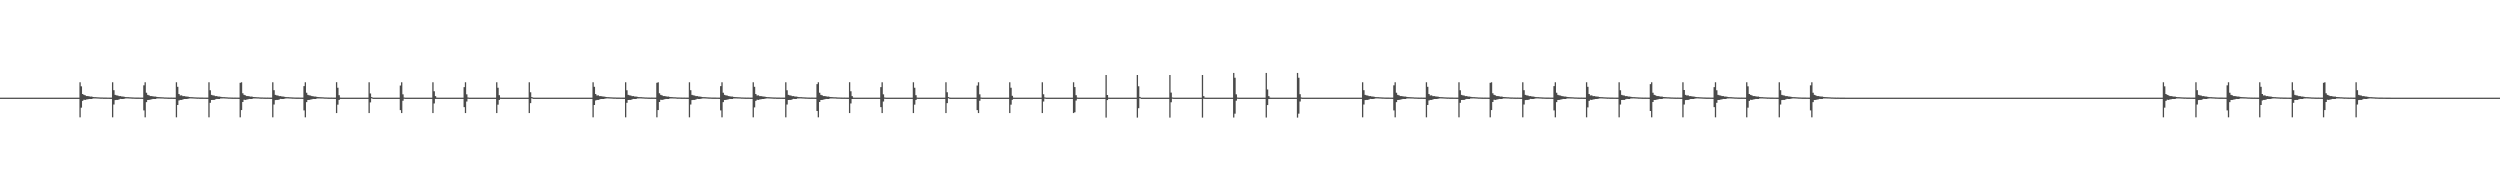 <?xml version="1.0" encoding="UTF-8"?>
<svg xmlns="http://www.w3.org/2000/svg" width="1920" height="150">
  <path d="M0 75.000h1v1.000H0zM1 75.000h1v1.000H1zM2 75.000h1v1.000H2zM3 75.000h1v1.000H3zM4 75.000h1v1.000H4zM5 75.000h1v1.000H5zM6 75.000h1v1.000H6zM7 75.000h1v1.000H7zM8 75.000h1v1.000H8zM9 75.000h1v1.000H9zM10 75.000h1v1.000H10zM11 75.000h1v1.000H11zM12 75.000h1v1.000H12zM13 75.000h1v1.000H13zM14 75.000h1v1.000H14zM15 75.000h1v1.000H15zM16 75.000h1v1.000H16zM17 75.000h1v1.000H17zM18 75.000h1v1.000H18zM19 75.000h1v1.000H19zM20 75.000h1v1.000H20zM21 75.000h1v1.000H21zM22 75.000h1v1.000H22zM23 75.000h1v1.000H23zM24 75.000h1v1.000H24zM25 75.000h1v1.000H25zM26 75.000h1v1.000H26zM27 75.000h1v1.000H27zM28 75.000h1v1.000H28zM29 75.000h1v1.000H29zM30 75.000h1v1.000H30zM31 75.000h1v1.000H31zM32 75.000h1v1.000H32zM33 75.000h1v1.000H33zM34 75.000h1v1.000H34zM35 75.000h1v1.000H35zM36 75.000h1v1.000H36zM37 75.000h1v1.000H37zM38 75.000h1v1.000H38zM39 75.000h1v1.000H39zM40 75.000h1v1.000H40zM41 75.000h1v1.000H41zM42 75.000h1v1.000H42zM43 75.000h1v1.000H43zM44 75.000h1v1.000H44zM45 75.000h1v1.000H45zM46 75.000h1v1.000H46zM47 75.000h1v1.000H47zM48 75.000h1v1.000H48zM49 75.000h1v1.000H49zM50 75.000h1v1.000H50zM51 75.000h1v1.000H51zM52 75.000h1v1.000H52zM53 75.000h1v1.000H53zM54 75.000h1v1.000H54zM55 75.000h1v1.000H55zM56 75.000h1v1.000H56zM57 75.000h1v1.000H57zM58 75.000h1v1.000H58zM59 75.000h1v1.000H59zM60 75.000h1v1.000H60zM61 63.165h1v26.951H61zM62 66.284h1v16.402H62zM63 72.173h1v5.292H63zM64 72.874h1v3.706H64zM65 73.215h1v3.557H65zM66 73.775h1v2.591H66zM67 73.775h1v2.447H67zM68 73.984h1v2.023H68zM69 74.178h1v1.863H69zM70 74.126h1v1.927H70zM71 74.508h1v1.099H71zM72 74.593h1v1.007H72zM73 74.606h1v1.000H73zM74 74.675h1v1.000H74zM75 74.734h1v1.000H75zM76 74.789h1v1.000H76zM77 74.858h1v1.000H77zM78 74.851h1v1.000H78zM79 74.906h1v1.000H79zM80 74.908h1v1.000H80zM81 74.931h1v1.000H81zM82 74.950h1v1.000H82zM83 74.954h1v1.000H83zM84 74.963h1v1.000H84zM85 74.973h1v1.000H85zM86 63.165h1v26.960H86zM87 69.285h1v11.000H87zM88 72.874h1v4.003H88zM89 73.217h1v3.552H89zM90 73.393h1v3.369H90zM91 73.826h1v2.513H91zM92 73.775h1v2.156H92zM93 74.073h1v1.971H93zM94 74.126h1v1.927H94zM95 74.327h1v1.524H95zM96 74.524h1v1.076H96zM97 74.590h1v1.000H97zM98 74.604h1v1.000H98zM99 74.675h1v1.000H99zM100 74.744h1v1.000H100zM101 74.817h1v1.000H101zM102 74.851h1v1.000H102zM103 74.890h1v1.000H103zM104 74.911h1v1.000H104zM105 74.908h1v1.000H105zM106 74.931h1v1.000H106zM107 74.950h1v1.000H107zM108 74.954h1v1.000H108zM109 74.968h1v1.000H109zM110 65.529h1v19.238H110zM111 63.167h1v26.956H111zM112 71.217h1v7.224H112zM113 72.874h1v3.951H113zM114 73.217h1v3.552H114zM115 73.780h1v2.705H115zM116 73.775h1v2.531H116zM117 73.984h1v2.021H117zM118 74.155h1v1.888H118zM119 74.126h1v1.927H119zM120 74.439h1v1.167H120zM121 74.535h1v1.064H121zM122 74.604h1v1.000H122zM123 74.673h1v1.000H123zM124 74.682h1v1.000H124zM125 74.744h1v1.000H125zM126 74.835h1v1.000H126zM127 74.851h1v1.000H127zM128 74.890h1v1.000H128zM129 74.908h1v1.000H129zM130 74.934h1v1.000H130zM131 74.931h1v1.000H131zM132 74.950h1v1.000H132zM133 74.963h1v1.000H133zM134 74.975h1v1.000H134zM135 63.167h1v26.956H135zM136 66.666h1v13.971H136zM137 72.173h1v4.962H137zM138 73.313h1v3.456H138zM139 73.217h1v3.545H139zM140 73.826h1v2.541H140zM141 73.775h1v2.266H141zM142 74.043h1v2.000H142zM143 74.126h1v1.927H143zM144 74.231h1v1.621H144zM145 74.508h1v1.092H145zM146 74.590h1v1.000H146zM147 74.604h1v1.000H147zM148 74.675h1v1.000H148zM149 74.734h1v1.000H149zM150 74.789h1v1.000H150zM151 74.858h1v1.000H151zM152 74.851h1v1.000H152zM153 74.911h1v1.000H153zM154 74.908h1v1.000H154zM155 74.931h1v1.000H155zM156 74.950h1v1.000H156zM157 74.954h1v1.000H157zM158 74.963h1v1.000H158zM159 74.973h1v1.000H159zM160 63.165h1v26.960H160zM161 69.344h1v9.593H161zM162 72.874h1v3.951H162zM163 73.217h1v3.552H163zM164 73.393h1v3.369H164zM165 73.826h1v2.481H165zM166 73.775h1v2.229H166zM167 74.155h1v1.888H167zM168 74.126h1v1.927H168zM169 74.327h1v1.279H169zM170 74.524h1v1.076H170zM171 74.590h1v1.000H171zM172 74.604h1v1.000H172zM173 74.675h1v1.000H173zM174 74.744h1v1.000H174zM175 74.835h1v1.000H175zM176 74.851h1v1.000H176zM177 74.890h1v1.000H177zM178 74.908h1v1.000H178zM179 74.934h1v1.000H179zM180 74.931h1v1.000H180zM181 74.950h1v1.000H181zM182 74.954h1v1.000H182zM183 74.968h1v1.000H183zM184 63.574h1v26.551H184zM185 63.165h1v21.389H185zM186 71.622h1v6.713H186zM187 72.874h1v3.701H187zM188 73.217h1v3.552H188zM189 73.780h1v2.705H189zM190 73.775h1v2.447H190zM191 73.984h1v2.021H191zM192 74.178h1v1.865H192zM193 74.126h1v1.927H193zM194 74.508h1v1.099H194zM195 74.535h1v1.064H195zM196 74.604h1v1.000H196zM197 74.675h1v1.000H197zM198 74.682h1v1.000H198zM199 74.789h1v1.000H199zM200 74.858h1v1.000H200zM201 74.851h1v1.000H201zM202 74.890h1v1.000H202zM203 74.908h1v1.000H203zM204 74.934h1v1.000H204zM205 74.931h1v1.000H205zM206 74.950h1v1.000H206zM207 74.963h1v1.000H207zM208 74.975h1v1.000H208zM209 63.165h1v26.960H209zM210 69.285h1v11.000H210zM211 72.874h1v4.003H211zM212 73.217h1v3.552H212zM213 73.393h1v3.369H213zM214 73.826h1v2.541H214zM215 73.775h1v2.156H215zM216 74.073h1v1.971H216zM217 74.126h1v1.927H217zM218 74.327h1v1.524H218zM219 74.524h1v1.076H219zM220 74.590h1v1.000H220zM221 74.604h1v1.000H221zM222 74.675h1v1.000H222zM223 74.737h1v1.000H223zM224 74.815h1v1.000H224zM225 74.851h1v1.000H225zM226 74.890h1v1.000H226zM227 74.911h1v1.000H227zM228 74.908h1v1.000H228zM229 74.931h1v1.000H229zM230 74.950h1v1.000H230zM231 74.954h1v1.000H231zM232 74.968h1v1.000H232zM233 66.142h1v18.624H233zM234 63.167h1v26.956H234zM235 71.217h1v7.224H235zM236 72.874h1v3.951H236zM237 73.217h1v3.552H237zM238 73.393h1v3.092H238zM239 73.775h1v2.531H239zM240 73.931h1v2.074H240zM241 74.155h1v1.888H241zM242 74.126h1v1.927H242zM243 74.439h1v1.167H243zM244 74.535h1v1.064H244zM245 74.604h1v1.000H245zM246 74.652h1v1.000H246zM247 74.682h1v1.000H247zM248 74.744h1v1.000H248zM249 74.835h1v1.000H249zM250 74.851h1v1.000H250zM251 74.890h1v1.000H251zM252 74.908h1v1.000H252zM253 74.934h1v1.000H253zM254 74.931h1v1.000H254zM255 74.950h1v1.000H255zM256 74.963h1v1.000H256zM257 74.973h1v1.000H257zM258 63.142h1v23.671H258zM259 67.383h1v12.994H259zM260 73.121h1v3.610H260zM261 74.959h1v1.000H261zM262 74.991h1v1.000H262zM263 74.993h1v1.000H263zM264 74.993h1v1.000H264zM265 74.995h1v1.000H265zM266 74.995h1v1.000H266zM267 74.995h1v1.000H267zM268 74.998h1v1.000H268zM269 74.998h1v1.000H269zM270 74.998h1v1.000H270zM271 74.998h1v1.000H271zM272 75.000h1v1.000H272zM273 75.000h1v1.000H273zM274 75.000h1v1.000H274zM275 75.000h1v1.000H275zM276 75.000h1v1.000H276zM277 75.000h1v1.000H277zM278 75.000h1v1.000H278zM279 75.000h1v1.000H279zM280 75.000h1v1.000H280zM281 75.000h1v1.000H281zM282 75.000h1v1.000H282zM283 63.155h1v23.671H283zM284 71.803h1v6.862H284zM285 74.531h1v1.000H285zM286 74.995h1v1.000H286zM287 75.000h1v1.000H287zM288 75.000h1v1.000H288zM289 75.000h1v1.000H289zM290 75.000h1v1.000H290zM291 75.000h1v1.000H291zM292 75.000h1v1.000H292zM293 75.000h1v1.000H293zM294 75.000h1v1.000H294zM295 75.000h1v1.000H295zM296 75.000h1v1.000H296zM297 75.000h1v1.000H297zM298 75.000h1v1.000H298zM299 75.000h1v1.000H299zM300 75.000h1v1.000H300zM301 75.000h1v1.000H301zM302 75.000h1v1.000H302zM303 75.000h1v1.000H303zM304 75.000h1v1.000H304zM305 75.000h1v1.000H305zM306 75.000h1v1.000H306zM307 65.664h1v18.924H307zM308 63.155h1v23.671H308zM309 72.432h1v4.914H309zM310 74.895h1v1.000H310zM311 75.000h1v1.000H311zM312 75.000h1v1.000H312zM313 75.000h1v1.000H313zM314 75.000h1v1.000H314zM315 75.000h1v1.000H315zM316 75.000h1v1.000H316zM317 75.000h1v1.000H317zM318 75.000h1v1.000H318zM319 75.000h1v1.000H319zM320 75.000h1v1.000H320zM321 75.000h1v1.000H321zM322 75.000h1v1.000H322zM323 75.000h1v1.000H323zM324 75.000h1v1.000H324zM325 75.000h1v1.000H325zM326 75.000h1v1.000H326zM327 75.000h1v1.000H327zM328 75.000h1v1.000H328zM329 75.000h1v1.000H329zM330 75.000h1v1.000H330zM331 75.000h1v1.000H331zM332 63.158h1v23.667H332zM333 70.100h1v9.355H333zM334 73.819h1v2.184H334zM335 74.966h1v1.000H335zM336 75.000h1v1.000H336zM337 75.000h1v1.000H337zM338 75.000h1v1.000H338zM339 75.000h1v1.000H339zM340 75.000h1v1.000H340zM341 75.000h1v1.000H341zM342 75.000h1v1.000H342zM343 75.000h1v1.000H343zM344 75.000h1v1.000H344zM345 75.000h1v1.000H345zM346 75.000h1v1.000H346zM347 75.000h1v1.000H347zM348 75.000h1v1.000H348zM349 75.000h1v1.000H349zM350 75.000h1v1.000H350zM351 75.000h1v1.000H351zM352 75.000h1v1.000H352zM353 75.000h1v1.000H353zM354 75.000h1v1.000H354zM355 75.000h1v1.000H355zM356 66.936h1v15.365H356zM357 63.158h1v23.664H357zM358 72.430h1v5.573H358zM359 74.870h1v1.000H359zM360 74.998h1v1.000H360zM361 75.000h1v1.000H361zM362 75.000h1v1.000H362zM363 75.000h1v1.000H363zM364 75.000h1v1.000H364zM365 75.000h1v1.000H365zM366 75.000h1v1.000H366zM367 75.000h1v1.000H367zM368 75.000h1v1.000H368zM369 75.000h1v1.000H369zM370 75.000h1v1.000H370zM371 75.000h1v1.000H371zM372 75.000h1v1.000H372zM373 75.000h1v1.000H373zM374 75.000h1v1.000H374zM375 75.000h1v1.000H375zM376 75.000h1v1.000H376zM377 75.000h1v1.000H377zM378 75.000h1v1.000H378zM379 75.000h1v1.000H379zM380 75.000h1v1.000H380zM381 63.155h1v23.671H381zM382 67.376h1v12.996H382zM383 73.112h1v3.616H383zM384 74.947h1v1.000H384zM385 75.000h1v1.000H385zM386 75.000h1v1.000H386zM387 75.000h1v1.000H387zM388 75.000h1v1.000H388zM389 75.000h1v1.000H389zM390 75.000h1v1.000H390zM391 75.000h1v1.000H391zM392 75.000h1v1.000H392zM393 75.000h1v1.000H393zM394 75.000h1v1.000H394zM395 75.000h1v1.000H395zM396 75.000h1v1.000H396zM397 75.000h1v1.000H397zM398 75.000h1v1.000H398zM399 75.000h1v1.000H399zM400 75.000h1v1.000H400zM401 75.000h1v1.000H401zM402 75.000h1v1.000H402zM403 75.000h1v1.000H403zM404 75.000h1v1.000H404zM405 75.000h1v1.000H405zM406 63.155h1v23.671H406zM407 70.862h1v8.338H407zM408 74.531h1v1.000H408zM409 74.966h1v1.000H409zM410 75.000h1v1.000H410zM411 75.000h1v1.000H411zM412 75.000h1v1.000H412zM413 75.000h1v1.000H413zM414 75.000h1v1.000H414zM415 75.000h1v1.000H415zM416 75.000h1v1.000H416zM417 75.000h1v1.000H417zM418 75.000h1v1.000H418zM419 75.000h1v1.000H419zM420 75.000h1v1.000H420zM421 75.000h1v1.000H421zM422 75.000h1v1.000H422zM423 75.000h1v1.000H423zM424 75.000h1v1.000H424zM425 75.000h1v1.000H425zM426 75.000h1v1.000H426zM427 75.000h1v1.000H427zM428 75.000h1v1.000H428zM429 75.000h1v1.000H429zM430 75.000h1v1.000H430zM431 75.000h1v1.000H431zM432 75.000h1v1.000H432zM433 75.000h1v1.000H433zM434 75.000h1v1.000H434zM435 75.000h1v1.000H435zM436 75.000h1v1.000H436zM437 75.000h1v1.000H437zM438 75.000h1v1.000H438zM439 75.000h1v1.000H439zM440 75.000h1v1.000H440zM441 75.000h1v1.000H441zM442 75.000h1v1.000H442zM443 75.000h1v1.000H443zM444 75.000h1v1.000H444zM445 75.000h1v1.000H445zM446 75.000h1v1.000H446zM447 75.000h1v1.000H447zM448 75.000h1v1.000H448zM449 75.000h1v1.000H449zM450 75.000h1v1.000H450zM451 75.000h1v1.000H451zM452 75.000h1v1.000H452zM453 75.000h1v1.000H453zM454 75.000h1v1.000H454zM455 63.167h1v26.947H455zM456 66.664h1v13.973H456zM457 72.173h1v4.965H457zM458 73.311h1v3.461H458zM459 73.215h1v3.548H459zM460 73.821h1v2.545H460zM461 73.775h1v2.264H461zM462 74.041h1v2.000H462zM463 74.126h1v1.927H463zM464 74.229h1v1.623H464zM465 74.508h1v1.092H465zM466 74.593h1v1.000H466zM467 74.606h1v1.000H467zM468 74.675h1v1.000H468zM469 74.734h1v1.000H469zM470 74.789h1v1.000H470zM471 74.858h1v1.000H471zM472 74.851h1v1.000H472zM473 74.911h1v1.000H473zM474 74.908h1v1.000H474zM475 74.931h1v1.000H475zM476 74.950h1v1.000H476zM477 74.954h1v1.000H477zM478 74.963h1v1.000H478zM479 74.973h1v1.000H479zM480 63.167h1v26.956H480zM481 69.344h1v9.590H481zM482 72.874h1v3.951H482zM483 73.217h1v3.552H483zM484 73.393h1v3.369H484zM485 73.826h1v2.481H485zM486 73.775h1v2.229H486zM487 74.155h1v1.888H487zM488 74.126h1v1.927H488zM489 74.327h1v1.279H489zM490 74.524h1v1.076H490zM491 74.590h1v1.000H491zM492 74.604h1v1.000H492zM493 74.675h1v1.000H493zM494 74.744h1v1.000H494zM495 74.835h1v1.000H495zM496 74.851h1v1.000H496zM497 74.890h1v1.000H497zM498 74.908h1v1.000H498zM499 74.934h1v1.000H499zM500 74.931h1v1.000H500zM501 74.950h1v1.000H501zM502 74.954h1v1.000H502zM503 74.968h1v1.000H503zM504 63.574h1v26.551H504zM505 63.165h1v21.389H505zM506 71.622h1v6.713H506zM507 72.874h1v3.701H507zM508 73.217h1v3.552H508zM509 73.780h1v2.705H509zM510 73.775h1v2.447H510zM511 73.984h1v2.021H511zM512 74.178h1v1.865H512zM513 74.126h1v1.927H513zM514 74.508h1v1.099H514zM515 74.535h1v1.064H515zM516 74.604h1v1.000H516zM517 74.675h1v1.000H517zM518 74.682h1v1.000H518zM519 74.789h1v1.000H519zM520 74.858h1v1.000H520zM521 74.851h1v1.000H521zM522 74.890h1v1.000H522zM523 74.908h1v1.000H523zM524 74.934h1v1.000H524zM525 74.931h1v1.000H525zM526 74.950h1v1.000H526zM527 74.963h1v1.000H527zM528 74.975h1v1.000H528zM529 63.165h1v26.960H529zM530 69.285h1v11.000H530zM531 72.874h1v4.003H531zM532 73.217h1v3.552H532zM533 73.393h1v3.369H533zM534 73.826h1v2.541H534zM535 73.775h1v2.156H535zM536 74.073h1v1.971H536zM537 74.126h1v1.927H537zM538 74.327h1v1.524H538zM539 74.524h1v1.076H539zM540 74.590h1v1.000H540zM541 74.604h1v1.000H541zM542 74.675h1v1.000H542zM543 74.737h1v1.000H543zM544 74.815h1v1.000H544zM545 74.851h1v1.000H545zM546 74.890h1v1.000H546zM547 74.911h1v1.000H547zM548 74.908h1v1.000H548zM549 74.931h1v1.000H549zM550 74.950h1v1.000H550zM551 74.954h1v1.000H551zM552 74.968h1v1.000H552zM553 66.142h1v18.624H553zM554 63.167h1v26.956H554zM555 71.217h1v7.224H555zM556 72.874h1v3.951H556zM557 73.217h1v3.552H557zM558 73.393h1v3.092H558zM559 73.775h1v2.531H559zM560 73.931h1v2.074H560zM561 74.155h1v1.888H561zM562 74.126h1v1.927H562zM563 74.439h1v1.167H563zM564 74.535h1v1.064H564zM565 74.604h1v1.000H565zM566 74.652h1v1.000H566zM567 74.682h1v1.000H567zM568 74.744h1v1.000H568zM569 74.835h1v1.000H569zM570 74.851h1v1.000H570zM571 74.890h1v1.000H571zM572 74.908h1v1.000H572zM573 74.934h1v1.000H573zM574 74.931h1v1.000H574zM575 74.950h1v1.000H575zM576 74.963h1v1.000H576zM577 74.973h1v1.000H577zM578 63.167h1v26.956H578zM579 66.666h1v15.830H579zM580 72.173h1v5.294H580zM581 73.313h1v3.262H581zM582 73.217h1v3.552H582zM583 73.826h1v2.541H583zM584 73.775h1v2.447H584zM585 74.043h1v2.000H585zM586 74.126h1v1.927H586zM587 74.217h1v1.634H587zM588 74.508h1v1.092H588zM589 74.590h1v1.000H589zM590 74.604h1v1.000H590zM591 74.675h1v1.000H591zM592 74.734h1v1.000H592zM593 74.789h1v1.000H593zM594 74.858h1v1.000H594zM595 74.851h1v1.000H595zM596 74.906h1v1.000H596zM597 74.908h1v1.000H597zM598 74.931h1v1.000H598zM599 74.950h1v1.000H599zM600 74.954h1v1.000H600zM601 74.963h1v1.000H601zM602 74.973h1v1.000H602zM603 63.165h1v26.960H603zM604 69.344h1v10.941H604zM605 72.874h1v3.951H605zM606 73.217h1v3.552H606zM607 73.393h1v3.369H607zM608 73.826h1v2.481H608zM609 73.775h1v2.156H609zM610 74.155h1v1.888H610zM611 74.126h1v1.927H611zM612 74.327h1v1.279H612zM613 74.524h1v1.076H613zM614 74.590h1v1.000H614zM615 74.604h1v1.000H615zM616 74.675h1v1.000H616zM617 74.744h1v1.000H617zM618 74.819h1v1.000H618zM619 74.851h1v1.000H619zM620 74.890h1v1.000H620zM621 74.908h1v1.000H621zM622 74.934h1v1.000H622zM623 74.931h1v1.000H623zM624 74.950h1v1.000H624zM625 74.954h1v1.000H625zM626 74.968h1v1.000H626zM627 64.632h1v20.593H627zM628 63.165h1v26.960H628zM629 71.217h1v7.118H629zM630 72.874h1v3.951H630zM631 73.217h1v3.552H631zM632 73.780h1v2.705H632zM633 73.775h1v2.447H633zM634 73.984h1v2.021H634zM635 74.178h1v1.865H635zM636 74.126h1v1.927H636zM637 74.508h1v1.099H637zM638 74.535h1v1.064H638zM639 74.604h1v1.000H639zM640 74.675h1v1.000H640zM641 74.682h1v1.000H641zM642 74.776h1v1.000H642zM643 74.835h1v1.000H643zM644 74.851h1v1.000H644zM645 74.890h1v1.000H645zM646 74.908h1v1.000H646zM647 74.934h1v1.000H647zM648 74.931h1v1.000H648zM649 74.950h1v1.000H649zM650 74.963h1v1.000H650zM651 74.975h1v1.000H651zM652 63.137h1v23.680H652zM653 70.097h1v9.352H653zM654 73.814h1v2.193H654zM655 74.961h1v1.000H655zM656 74.991h1v1.000H656zM657 74.993h1v1.000H657zM658 74.993h1v1.000H658zM659 74.995h1v1.000H659zM660 74.995h1v1.000H660zM661 74.995h1v1.000H661zM662 74.998h1v1.000H662zM663 74.998h1v1.000H663zM664 74.998h1v1.000H664zM665 74.998h1v1.000H665zM666 75.000h1v1.000H666zM667 75.000h1v1.000H667zM668 75.000h1v1.000H668zM669 75.000h1v1.000H669zM670 75.000h1v1.000H670zM671 75.000h1v1.000H671zM672 75.000h1v1.000H672zM673 75.000h1v1.000H673zM674 75.000h1v1.000H674zM675 75.000h1v1.000H675zM676 66.936h1v15.365H676zM677 63.158h1v23.664H677zM678 72.430h1v5.573H678zM679 74.870h1v1.000H679zM680 74.998h1v1.000H680zM681 75.000h1v1.000H681zM682 75.000h1v1.000H682zM683 75.000h1v1.000H683zM684 75.000h1v1.000H684zM685 75.000h1v1.000H685zM686 75.000h1v1.000H686zM687 75.000h1v1.000H687zM688 75.000h1v1.000H688zM689 75.000h1v1.000H689zM690 75.000h1v1.000H690zM691 75.000h1v1.000H691zM692 75.000h1v1.000H692zM693 75.000h1v1.000H693zM694 75.000h1v1.000H694zM695 75.000h1v1.000H695zM696 75.000h1v1.000H696zM697 75.000h1v1.000H697zM698 75.000h1v1.000H698zM699 75.000h1v1.000H699zM700 75.000h1v1.000H700zM701 63.158h1v23.664H701zM702 67.378h1v12.991H702zM703 73.114h1v3.614H703zM704 74.947h1v1.000H704zM705 75.000h1v1.000H705zM706 75.000h1v1.000H706zM707 75.000h1v1.000H707zM708 75.000h1v1.000H708zM709 75.000h1v1.000H709zM710 75.000h1v1.000H710zM711 75.000h1v1.000H711zM712 75.000h1v1.000H712zM713 75.000h1v1.000H713zM714 75.000h1v1.000H714zM715 75.000h1v1.000H715zM716 75.000h1v1.000H716zM717 75.000h1v1.000H717zM718 75.000h1v1.000H718zM719 75.000h1v1.000H719zM720 75.000h1v1.000H720zM721 75.000h1v1.000H721zM722 75.000h1v1.000H722zM723 75.000h1v1.000H723zM724 75.000h1v1.000H724zM725 75.000h1v1.000H725zM726 63.155h1v23.671H726zM727 70.862h1v8.338H727zM728 74.531h1v1.000H728zM729 74.966h1v1.000H729zM730 75.000h1v1.000H730zM731 75.000h1v1.000H731zM732 75.000h1v1.000H732zM733 75.000h1v1.000H733zM734 75.000h1v1.000H734zM735 75.000h1v1.000H735zM736 75.000h1v1.000H736zM737 75.000h1v1.000H737zM738 75.000h1v1.000H738zM739 75.000h1v1.000H739zM740 75.000h1v1.000H740zM741 75.000h1v1.000H741zM742 75.000h1v1.000H742zM743 75.000h1v1.000H743zM744 75.000h1v1.000H744zM745 75.000h1v1.000H745zM746 75.000h1v1.000H746zM747 75.000h1v1.000H747zM748 75.000h1v1.000H748zM749 75.000h1v1.000H749zM750 65.664h1v18.924H750zM751 63.155h1v23.671H751zM752 72.432h1v4.914H752zM753 74.895h1v1.000H753zM754 75.000h1v1.000H754zM755 75.000h1v1.000H755zM756 75.000h1v1.000H756zM757 75.000h1v1.000H757zM758 75.000h1v1.000H758zM759 75.000h1v1.000H759zM760 75.000h1v1.000H760zM761 75.000h1v1.000H761zM762 75.000h1v1.000H762zM763 75.000h1v1.000H763zM764 75.000h1v1.000H764zM765 75.000h1v1.000H765zM766 75.000h1v1.000H766zM767 75.000h1v1.000H767zM768 75.000h1v1.000H768zM769 75.000h1v1.000H769zM770 75.000h1v1.000H770zM771 75.000h1v1.000H771zM772 75.000h1v1.000H772zM773 75.000h1v1.000H773zM774 75.000h1v1.000H774zM775 63.158h1v23.667H775zM776 67.378h1v12.991H776zM777 73.558h1v3.033H777zM778 74.961h1v1.000H778zM779 75.000h1v1.000H779zM780 75.000h1v1.000H780zM781 75.000h1v1.000H781zM782 75.000h1v1.000H782zM783 75.000h1v1.000H783zM784 75.000h1v1.000H784zM785 75.000h1v1.000H785zM786 75.000h1v1.000H786zM787 75.000h1v1.000H787zM788 75.000h1v1.000H788zM789 75.000h1v1.000H789zM790 75.000h1v1.000H790zM791 75.000h1v1.000H791zM792 75.000h1v1.000H792zM793 75.000h1v1.000H793zM794 75.000h1v1.000H794zM795 75.000h1v1.000H795zM796 75.000h1v1.000H796zM797 75.000h1v1.000H797zM798 75.000h1v1.000H798zM799 75.000h1v1.000H799zM800 63.158h1v23.664H800zM801 72.404h1v5.599H801zM802 74.792h1v1.000H802zM803 74.998h1v1.000H803zM804 75.000h1v1.000H804zM805 75.000h1v1.000H805zM806 75.000h1v1.000H806zM807 75.000h1v1.000H807zM808 75.000h1v1.000H808zM809 75.000h1v1.000H809zM810 75.000h1v1.000H810zM811 75.000h1v1.000H811zM812 75.000h1v1.000H812zM813 75.000h1v1.000H813zM814 75.000h1v1.000H814zM815 75.000h1v1.000H815zM816 75.000h1v1.000H816zM817 75.000h1v1.000H817zM818 75.000h1v1.000H818zM819 75.000h1v1.000H819zM820 75.000h1v1.000H820zM821 75.000h1v1.000H821zM822 75.000h1v1.000H822zM823 75.000h1v1.000H823zM824 63.155h1v23.671H824zM825 66.850h1v19.384H825zM826 73.112h1v4.086H826zM827 74.920h1v1.000H827zM828 75.000h1v1.000H828zM829 75.000h1v1.000H829zM830 75.000h1v1.000H830zM831 75.000h1v1.000H831zM832 75.000h1v1.000H832zM833 75.000h1v1.000H833zM834 75.000h1v1.000H834zM835 75.000h1v1.000H835zM836 75.000h1v1.000H836zM837 75.000h1v1.000H837zM838 75.000h1v1.000H838zM839 75.000h1v1.000H839zM840 75.000h1v1.000H840zM841 75.000h1v1.000H841zM842 75.000h1v1.000H842zM843 75.000h1v1.000H843zM844 75.000h1v1.000H844zM845 75.000h1v1.000H845zM846 75.000h1v1.000H846zM847 75.000h1v1.000H847zM848 75.000h1v1.000H848zM849 57.623h1v32.699H849zM850 72.961h1v3.870H850zM851 74.943h1v1.000H851zM852 74.998h1v1.000H852zM853 75.000h1v1.000H853zM854 75.000h1v1.000H854zM855 75.000h1v1.000H855zM856 75.000h1v1.000H856zM857 75.000h1v1.000H857zM858 75.000h1v1.000H858zM859 75.000h1v1.000H859zM860 75.000h1v1.000H860zM861 75.000h1v1.000H861zM862 75.000h1v1.000H862zM863 75.000h1v1.000H863zM864 75.000h1v1.000H864zM865 75.000h1v1.000H865zM866 75.000h1v1.000H866zM867 75.000h1v1.000H867zM868 75.000h1v1.000H868zM869 75.000h1v1.000H869zM870 75.000h1v1.000H870zM871 75.000h1v1.000H871zM872 75.000h1v1.000H872zM873 57.614h1v32.715H873zM874 66.273h1v16.828H874zM875 74.467h1v1.000H875zM876 74.989h1v1.000H876zM877 74.998h1v1.000H877zM878 75.000h1v1.000H878zM879 75.000h1v1.000H879zM880 75.000h1v1.000H880zM881 75.000h1v1.000H881zM882 75.000h1v1.000H882zM883 75.000h1v1.000H883zM884 75.000h1v1.000H884zM885 75.000h1v1.000H885zM886 75.000h1v1.000H886zM887 75.000h1v1.000H887zM888 75.000h1v1.000H888zM889 75.000h1v1.000H889zM890 75.000h1v1.000H890zM891 75.000h1v1.000H891zM892 75.000h1v1.000H892zM893 75.000h1v1.000H893zM894 75.000h1v1.000H894zM895 75.000h1v1.000H895zM896 75.000h1v1.000H896zM897 75.000h1v1.000H897zM898 57.614h1v32.715H898zM899 71.118h1v7.418H899zM900 74.842h1v1.000H900zM901 74.995h1v1.000H901zM902 75.000h1v1.000H902zM903 75.000h1v1.000H903zM904 75.000h1v1.000H904zM905 75.000h1v1.000H905zM906 75.000h1v1.000H906zM907 75.000h1v1.000H907zM908 75.000h1v1.000H908zM909 75.000h1v1.000H909zM910 75.000h1v1.000H910zM911 75.000h1v1.000H911zM912 75.000h1v1.000H912zM913 75.000h1v1.000H913zM914 75.000h1v1.000H914zM915 75.000h1v1.000H915zM916 75.000h1v1.000H916zM917 75.000h1v1.000H917zM918 75.000h1v1.000H918zM919 75.000h1v1.000H919zM920 75.000h1v1.000H920zM921 75.000h1v1.000H921zM922 75.000h1v1.000H922zM923 57.614h1v32.715H923zM924 73.851h1v1.955H924zM925 74.966h1v1.000H925zM926 74.998h1v1.000H926zM927 75.000h1v1.000H927zM928 75.000h1v1.000H928zM929 75.000h1v1.000H929zM930 75.000h1v1.000H930zM931 75.000h1v1.000H931zM932 75.000h1v1.000H932zM933 75.000h1v1.000H933zM934 75.000h1v1.000H934zM935 75.000h1v1.000H935zM936 75.000h1v1.000H936zM937 75.000h1v1.000H937zM938 75.000h1v1.000H938zM939 75.000h1v1.000H939zM940 75.000h1v1.000H940zM941 75.000h1v1.000H941zM942 75.000h1v1.000H942zM943 75.000h1v1.000H943zM944 75.000h1v1.000H944zM945 75.000h1v1.000H945zM946 75.000h1v1.000H946zM947 56.035h1v34.250H947zM948 59.711h1v27.581H948zM949 72.443h1v4.852H949zM950 74.892h1v1.000H950zM951 74.998h1v1.000H951zM952 75.000h1v1.000H952zM953 75.000h1v1.000H953zM954 75.000h1v1.000H954zM955 75.000h1v1.000H955zM956 75.000h1v1.000H956zM957 75.000h1v1.000H957zM958 75.000h1v1.000H958zM959 75.000h1v1.000H959zM960 75.000h1v1.000H960zM961 75.000h1v1.000H961zM962 75.000h1v1.000H962zM963 75.000h1v1.000H963zM964 75.000h1v1.000H964zM965 75.000h1v1.000H965zM966 75.000h1v1.000H966zM967 75.000h1v1.000H967zM968 75.000h1v1.000H968zM969 75.000h1v1.000H969zM970 75.000h1v1.000H970zM971 75.000h1v1.000H971zM972 56.035h1v34.250H972zM973 68.713h1v11.957H973zM974 73.835h1v2.202H974zM975 74.966h1v1.000H975zM976 75.000h1v1.000H976zM977 75.000h1v1.000H977zM978 75.000h1v1.000H978zM979 75.000h1v1.000H979zM980 75.000h1v1.000H980zM981 75.000h1v1.000H981zM982 75.000h1v1.000H982zM983 75.000h1v1.000H983zM984 75.000h1v1.000H984zM985 75.000h1v1.000H985zM986 75.000h1v1.000H986zM987 75.000h1v1.000H987zM988 75.000h1v1.000H988zM989 75.000h1v1.000H989zM990 75.000h1v1.000H990zM991 75.000h1v1.000H991zM992 75.000h1v1.000H992zM993 75.000h1v1.000H993zM994 75.000h1v1.000H994zM995 75.000h1v1.000H995zM996 56.010h1v34.289H996zM997 59.715h1v27.571H997zM998 72.336h1v5.653H998zM999 74.863h1v1.000H999zM1000 74.998h1v1.000H1000zM1001 75.000h1v1.000H1001zM1002 75.000h1v1.000H1002zM1003 75.000h1v1.000H1003zM1004 75.000h1v1.000H1004zM1005 75.000h1v1.000H1005zM1006 75.000h1v1.000H1006zM1007 75.000h1v1.000H1007zM1008 75.000h1v1.000H1008zM1009 75.000h1v1.000H1009zM1010 75.000h1v1.000H1010zM1011 75.000h1v1.000H1011zM1012 75.000h1v1.000H1012zM1013 75.000h1v1.000H1013zM1014 75.000h1v1.000H1014zM1015 75.000h1v1.000H1015zM1016 75.000h1v1.000H1016zM1017 75.000h1v1.000H1017zM1018 75.000h1v1.000H1018zM1019 75.000h1v1.000H1019zM1020 75.000h1v1.000H1020zM1021 75.000h1v1.000H1021zM1022 75.000h1v1.000H1022zM1023 75.000h1v1.000H1023zM1024 75.000h1v1.000H1024zM1025 75.000h1v1.000H1025zM1026 75.000h1v1.000H1026zM1027 75.000h1v1.000H1027zM1028 75.000h1v1.000H1028zM1029 75.000h1v1.000H1029zM1030 75.000h1v1.000H1030zM1031 75.000h1v1.000H1031zM1032 75.000h1v1.000H1032zM1033 75.000h1v1.000H1033zM1034 75.000h1v1.000H1034zM1035 75.000h1v1.000H1035zM1036 75.000h1v1.000H1036zM1037 75.000h1v1.000H1037zM1038 75.000h1v1.000H1038zM1039 75.000h1v1.000H1039zM1040 75.000h1v1.000H1040zM1041 75.000h1v1.000H1041zM1042 75.000h1v1.000H1042zM1043 75.000h1v1.000H1043zM1044 75.000h1v1.000H1044zM1045 75.000h1v1.000H1045zM1046 63.167h1v26.947H1046zM1047 69.292h1v10.991H1047zM1048 72.874h1v4.001H1048zM1049 73.215h1v3.557H1049zM1050 73.393h1v3.369H1050zM1051 73.821h1v2.518H1051zM1052 73.775h1v2.156H1052zM1053 74.071h1v1.971H1053zM1054 74.126h1v1.927H1054zM1055 74.325h1v1.527H1055zM1056 74.524h1v1.076H1056zM1057 74.593h1v1.000H1057zM1058 74.606h1v1.000H1058zM1059 74.675h1v1.000H1059zM1060 74.744h1v1.000H1060zM1061 74.817h1v1.000H1061zM1062 74.851h1v1.000H1062zM1063 74.890h1v1.000H1063zM1064 74.911h1v1.000H1064zM1065 74.908h1v1.000H1065zM1066 74.931h1v1.000H1066zM1067 74.950h1v1.000H1067zM1068 74.954h1v1.000H1068zM1069 74.968h1v1.000H1069zM1070 65.524h1v19.245H1070zM1071 63.165h1v26.960H1071zM1072 71.217h1v7.224H1072zM1073 72.874h1v3.951H1073zM1074 73.217h1v3.552H1074zM1075 73.780h1v2.705H1075zM1076 73.775h1v2.531H1076zM1077 73.984h1v2.021H1077zM1078 74.155h1v1.888H1078zM1079 74.126h1v1.927H1079zM1080 74.439h1v1.167H1080zM1081 74.535h1v1.064H1081zM1082 74.604h1v1.000H1082zM1083 74.673h1v1.000H1083zM1084 74.682h1v1.000H1084zM1085 74.744h1v1.000H1085zM1086 74.835h1v1.000H1086zM1087 74.851h1v1.000H1087zM1088 74.890h1v1.000H1088zM1089 74.908h1v1.000H1089zM1090 74.934h1v1.000H1090zM1091 74.931h1v1.000H1091zM1092 74.950h1v1.000H1092zM1093 74.963h1v1.000H1093zM1094 74.975h1v1.000H1094zM1095 63.165h1v26.960H1095zM1096 66.664h1v13.976H1096zM1097 72.173h1v4.962H1097zM1098 73.313h1v3.456H1098zM1099 73.217h1v3.545H1099zM1100 73.826h1v2.541H1100zM1101 73.775h1v2.266H1101zM1102 74.043h1v2.000H1102zM1103 74.126h1v1.927H1103zM1104 74.231h1v1.621H1104zM1105 74.508h1v1.092H1105zM1106 74.590h1v1.000H1106zM1107 74.604h1v1.000H1107zM1108 74.675h1v1.000H1108zM1109 74.734h1v1.000H1109zM1110 74.789h1v1.000H1110zM1111 74.858h1v1.000H1111zM1112 74.851h1v1.000H1112zM1113 74.911h1v1.000H1113zM1114 74.908h1v1.000H1114zM1115 74.931h1v1.000H1115zM1116 74.950h1v1.000H1116zM1117 74.954h1v1.000H1117zM1118 74.963h1v1.000H1118zM1119 74.973h1v1.000H1119zM1120 63.167h1v26.956H1120zM1121 69.344h1v9.590H1121zM1122 72.874h1v3.951H1122zM1123 73.217h1v3.552H1123zM1124 73.393h1v3.369H1124zM1125 73.826h1v2.481H1125zM1126 73.775h1v2.229H1126zM1127 74.155h1v1.888H1127zM1128 74.126h1v1.927H1128zM1129 74.327h1v1.279H1129zM1130 74.524h1v1.076H1130zM1131 74.590h1v1.000H1131zM1132 74.604h1v1.000H1132zM1133 74.675h1v1.000H1133zM1134 74.744h1v1.000H1134zM1135 74.835h1v1.000H1135zM1136 74.851h1v1.000H1136zM1137 74.890h1v1.000H1137zM1138 74.908h1v1.000H1138zM1139 74.934h1v1.000H1139zM1140 74.931h1v1.000H1140zM1141 74.950h1v1.000H1141zM1142 74.954h1v1.000H1142zM1143 74.968h1v1.000H1143zM1144 63.577h1v26.546H1144zM1145 63.167h1v21.385H1145zM1146 71.622h1v6.713H1146zM1147 72.874h1v3.701H1147zM1148 73.217h1v3.552H1148zM1149 73.780h1v2.705H1149zM1150 73.775h1v2.447H1150zM1151 73.984h1v2.021H1151zM1152 74.178h1v1.865H1152zM1153 74.126h1v1.927H1153zM1154 74.508h1v1.099H1154zM1155 74.535h1v1.064H1155zM1156 74.604h1v1.000H1156zM1157 74.675h1v1.000H1157zM1158 74.682h1v1.000H1158zM1159 74.789h1v1.000H1159zM1160 74.858h1v1.000H1160zM1161 74.851h1v1.000H1161zM1162 74.890h1v1.000H1162zM1163 74.908h1v1.000H1163zM1164 74.934h1v1.000H1164zM1165 74.931h1v1.000H1165zM1166 74.950h1v1.000H1166zM1167 74.963h1v1.000H1167zM1168 74.975h1v1.000H1168zM1169 63.165h1v26.960H1169zM1170 69.285h1v11.000H1170zM1171 72.874h1v4.003H1171zM1172 73.217h1v3.552H1172zM1173 73.393h1v3.369H1173zM1174 73.826h1v2.541H1174zM1175 73.775h1v2.156H1175zM1176 74.073h1v1.971H1176zM1177 74.126h1v1.927H1177zM1178 74.327h1v1.524H1178zM1179 74.524h1v1.076H1179zM1180 74.590h1v1.000H1180zM1181 74.604h1v1.000H1181zM1182 74.675h1v1.000H1182zM1183 74.737h1v1.000H1183zM1184 74.815h1v1.000H1184zM1185 74.851h1v1.000H1185zM1186 74.890h1v1.000H1186zM1187 74.911h1v1.000H1187zM1188 74.908h1v1.000H1188zM1189 74.931h1v1.000H1189zM1190 74.950h1v1.000H1190zM1191 74.954h1v1.000H1191zM1192 74.968h1v1.000H1192zM1193 66.138h1v18.631H1193zM1194 63.165h1v26.960H1194zM1195 71.217h1v7.224H1195zM1196 72.874h1v3.951H1196zM1197 73.217h1v3.552H1197zM1198 73.393h1v3.092H1198zM1199 73.775h1v2.531H1199zM1200 73.931h1v2.074H1200zM1201 74.155h1v1.888H1201zM1202 74.126h1v1.927H1202zM1203 74.439h1v1.167H1203zM1204 74.535h1v1.064H1204zM1205 74.604h1v1.000H1205zM1206 74.652h1v1.000H1206zM1207 74.682h1v1.000H1207zM1208 74.744h1v1.000H1208zM1209 74.835h1v1.000H1209zM1210 74.851h1v1.000H1210zM1211 74.890h1v1.000H1211zM1212 74.908h1v1.000H1212zM1213 74.934h1v1.000H1213zM1214 74.931h1v1.000H1214zM1215 74.950h1v1.000H1215zM1216 74.963h1v1.000H1216zM1217 74.973h1v1.000H1217zM1218 63.167h1v26.956H1218zM1219 66.666h1v15.830H1219zM1220 72.173h1v5.294H1220zM1221 73.313h1v3.262H1221zM1222 73.217h1v3.552H1222zM1223 73.826h1v2.541H1223zM1224 73.775h1v2.447H1224zM1225 74.043h1v2.000H1225zM1226 74.126h1v1.927H1226zM1227 74.217h1v1.634H1227zM1228 74.508h1v1.092H1228zM1229 74.590h1v1.000H1229zM1230 74.604h1v1.000H1230zM1231 74.675h1v1.000H1231zM1232 74.734h1v1.000H1232zM1233 74.789h1v1.000H1233zM1234 74.858h1v1.000H1234zM1235 74.851h1v1.000H1235zM1236 74.906h1v1.000H1236zM1237 74.908h1v1.000H1237zM1238 74.931h1v1.000H1238zM1239 74.950h1v1.000H1239zM1240 74.954h1v1.000H1240zM1241 74.963h1v1.000H1241zM1242 74.973h1v1.000H1242zM1243 63.167h1v26.956H1243zM1244 69.344h1v10.941H1244zM1245 72.874h1v3.951H1245zM1246 73.217h1v3.552H1246zM1247 73.393h1v3.369H1247zM1248 73.826h1v2.481H1248zM1249 73.775h1v2.156H1249zM1250 74.155h1v1.888H1250zM1251 74.126h1v1.927H1251zM1252 74.327h1v1.279H1252zM1253 74.524h1v1.076H1253zM1254 74.590h1v1.000H1254zM1255 74.604h1v1.000H1255zM1256 74.675h1v1.000H1256zM1257 74.744h1v1.000H1257zM1258 74.819h1v1.000H1258zM1259 74.851h1v1.000H1259zM1260 74.890h1v1.000H1260zM1261 74.908h1v1.000H1261zM1262 74.934h1v1.000H1262zM1263 74.931h1v1.000H1263zM1264 74.950h1v1.000H1264zM1265 74.954h1v1.000H1265zM1266 74.968h1v1.000H1266zM1267 64.632h1v20.593H1267zM1268 63.165h1v26.960H1268zM1269 71.217h1v7.118H1269zM1270 72.874h1v3.951H1270zM1271 73.217h1v3.552H1271zM1272 73.780h1v2.705H1272zM1273 73.775h1v2.447H1273zM1274 73.984h1v2.021H1274zM1275 74.178h1v1.865H1275zM1276 74.126h1v1.927H1276zM1277 74.508h1v1.099H1277zM1278 74.535h1v1.064H1278zM1279 74.604h1v1.000H1279zM1280 74.675h1v1.000H1280zM1281 74.682h1v1.000H1281zM1282 74.776h1v1.000H1282zM1283 74.835h1v1.000H1283zM1284 74.851h1v1.000H1284zM1285 74.890h1v1.000H1285zM1286 74.908h1v1.000H1286zM1287 74.934h1v1.000H1287zM1288 74.931h1v1.000H1288zM1289 74.950h1v1.000H1289zM1290 74.963h1v1.000H1290zM1291 74.975h1v1.000H1291zM1292 63.165h1v26.960H1292zM1293 69.120h1v11.165H1293zM1294 72.874h1v4.003H1294zM1295 73.313h1v3.456H1295zM1296 73.217h1v3.545H1296zM1297 73.826h1v2.541H1297zM1298 73.775h1v2.266H1298zM1299 74.043h1v2.000H1299zM1300 74.126h1v1.927H1300zM1301 74.231h1v1.621H1301zM1302 74.508h1v1.092H1302zM1303 74.590h1v1.000H1303zM1304 74.604h1v1.000H1304zM1305 74.675h1v1.000H1305zM1306 74.737h1v1.000H1306zM1307 74.789h1v1.000H1307zM1308 74.851h1v1.000H1308zM1309 74.860h1v1.000H1309zM1310 74.911h1v1.000H1310zM1311 74.908h1v1.000H1311zM1312 74.931h1v1.000H1312zM1313 74.950h1v1.000H1313zM1314 74.954h1v1.000H1314zM1315 74.966h1v1.000H1315zM1316 66.932h1v15.331H1316zM1317 63.165h1v26.960H1317zM1318 69.344h1v9.593H1318zM1319 72.874h1v3.951H1319zM1320 73.217h1v3.552H1320zM1321 73.393h1v3.092H1321zM1322 73.789h1v2.518H1322zM1323 73.775h1v2.229H1323zM1324 74.155h1v1.888H1324zM1325 74.126h1v1.927H1325zM1326 74.327h1v1.279H1326zM1327 74.524h1v1.076H1327zM1328 74.590h1v1.000H1328zM1329 74.604h1v1.000H1329zM1330 74.682h1v1.000H1330zM1331 74.744h1v1.000H1331zM1332 74.835h1v1.000H1332zM1333 74.851h1v1.000H1333zM1334 74.890h1v1.000H1334zM1335 74.908h1v1.000H1335zM1336 74.934h1v1.000H1336zM1337 74.931h1v1.000H1337zM1338 74.950h1v1.000H1338zM1339 74.954h1v1.000H1339zM1340 74.973h1v1.000H1340zM1341 63.167h1v26.956H1341zM1342 66.284h1v16.402H1342zM1343 72.173h1v5.294H1343zM1344 72.874h1v3.701H1344zM1345 73.217h1v3.552H1345zM1346 73.780h1v2.586H1346zM1347 73.775h1v2.447H1347zM1348 73.984h1v2.021H1348zM1349 74.178h1v1.865H1349zM1350 74.126h1v1.927H1350zM1351 74.508h1v1.099H1351zM1352 74.590h1v1.009H1352zM1353 74.604h1v1.000H1353zM1354 74.675h1v1.000H1354zM1355 74.734h1v1.000H1355zM1356 74.789h1v1.000H1356zM1357 74.858h1v1.000H1357zM1358 74.851h1v1.000H1358zM1359 74.906h1v1.000H1359zM1360 74.908h1v1.000H1360zM1361 74.931h1v1.000H1361zM1362 74.950h1v1.000H1362zM1363 74.954h1v1.000H1363zM1364 74.963h1v1.000H1364zM1365 74.973h1v1.000H1365zM1366 63.167h1v26.956H1366zM1367 69.287h1v10.998H1367zM1368 72.874h1v4.003H1368zM1369 73.217h1v3.552H1369zM1370 73.393h1v3.369H1370zM1371 73.826h1v2.513H1371zM1372 73.775h1v2.156H1372zM1373 74.073h1v1.971H1373zM1374 74.126h1v1.927H1374zM1375 74.327h1v1.524H1375zM1376 74.524h1v1.076H1376zM1377 74.590h1v1.000H1377zM1378 74.604h1v1.000H1378zM1379 74.675h1v1.000H1379zM1380 74.744h1v1.000H1380zM1381 74.817h1v1.000H1381zM1382 74.851h1v1.000H1382zM1383 74.890h1v1.000H1383zM1384 74.911h1v1.000H1384zM1385 74.908h1v1.000H1385zM1386 74.931h1v1.000H1386zM1387 74.950h1v1.000H1387zM1388 74.954h1v1.000H1388zM1389 74.968h1v1.000H1389zM1390 65.524h1v19.245H1390zM1391 63.165h1v26.960H1391zM1392 71.217h1v7.224H1392zM1393 72.874h1v3.951H1393zM1394 73.217h1v3.552H1394zM1395 73.780h1v2.705H1395zM1396 73.775h1v2.531H1396zM1397 73.984h1v2.021H1397zM1398 74.155h1v1.888H1398zM1399 74.126h1v1.927H1399zM1400 74.439h1v1.167H1400zM1401 74.535h1v1.064H1401zM1402 74.604h1v1.000H1402zM1403 74.673h1v1.000H1403zM1404 74.682h1v1.000H1404zM1405 74.744h1v1.000H1405zM1406 74.835h1v1.000H1406zM1407 74.851h1v1.000H1407zM1408 74.890h1v1.000H1408zM1409 74.908h1v1.000H1409zM1410 74.934h1v1.000H1410zM1411 74.931h1v1.000H1411zM1412 74.950h1v1.000H1412zM1413 74.963h1v1.000H1413zM1414 74.975h1v1.000H1414zM1415 74.973h1v1.000H1415zM1416 74.982h1v1.000H1416zM1417 74.984h1v1.000H1417zM1418 74.984h1v1.000H1418zM1419 74.991h1v1.000H1419zM1420 74.993h1v1.000H1420zM1421 74.993h1v1.000H1421zM1422 74.995h1v1.000H1422zM1423 74.995h1v1.000H1423zM1424 74.995h1v1.000H1424zM1425 74.998h1v1.000H1425zM1426 74.998h1v1.000H1426zM1427 74.998h1v1.000H1427zM1428 74.998h1v1.000H1428zM1429 75.000h1v1.000H1429zM1430 75.000h1v1.000H1430zM1431 75.000h1v1.000H1431zM1432 75.000h1v1.000H1432zM1433 75.000h1v1.000H1433zM1434 75.000h1v1.000H1434zM1435 75.000h1v1.000H1435zM1436 75.000h1v1.000H1436zM1437 75.000h1v1.000H1437zM1438 75.000h1v1.000H1438zM1439 75.000h1v1.000H1439zM1440 75.000h1v1.000H1440zM1441 75.000h1v1.000H1441zM1442 75.000h1v1.000H1442zM1443 75.000h1v1.000H1443zM1444 75.000h1v1.000H1444zM1445 75.000h1v1.000H1445zM1446 75.000h1v1.000H1446zM1447 75.000h1v1.000H1447zM1448 75.000h1v1.000H1448zM1449 75.000h1v1.000H1449zM1450 75.000h1v1.000H1450zM1451 75.000h1v1.000H1451zM1452 75.000h1v1.000H1452zM1453 75.000h1v1.000H1453zM1454 75.000h1v1.000H1454zM1455 75.000h1v1.000H1455zM1456 75.000h1v1.000H1456zM1457 75.000h1v1.000H1457zM1458 75.000h1v1.000H1458zM1459 75.000h1v1.000H1459zM1460 75.000h1v1.000H1460zM1461 75.000h1v1.000H1461zM1462 75.000h1v1.000H1462zM1463 75.000h1v1.000H1463zM1464 75.000h1v1.000H1464zM1465 75.000h1v1.000H1465zM1466 75.000h1v1.000H1466zM1467 75.000h1v1.000H1467zM1468 75.000h1v1.000H1468zM1469 75.000h1v1.000H1469zM1470 75.000h1v1.000H1470zM1471 75.000h1v1.000H1471zM1472 75.000h1v1.000H1472zM1473 75.000h1v1.000H1473zM1474 75.000h1v1.000H1474zM1475 75.000h1v1.000H1475zM1476 75.000h1v1.000H1476zM1477 75.000h1v1.000H1477zM1478 75.000h1v1.000H1478zM1479 75.000h1v1.000H1479zM1480 75.000h1v1.000H1480zM1481 75.000h1v1.000H1481zM1482 75.000h1v1.000H1482zM1483 75.000h1v1.000H1483zM1484 75.000h1v1.000H1484zM1485 75.000h1v1.000H1485zM1486 75.000h1v1.000H1486zM1487 75.000h1v1.000H1487zM1488 75.000h1v1.000H1488zM1489 75.000h1v1.000H1489zM1490 75.000h1v1.000H1490zM1491 75.000h1v1.000H1491zM1492 75.000h1v1.000H1492zM1493 75.000h1v1.000H1493zM1494 75.000h1v1.000H1494zM1495 75.000h1v1.000H1495zM1496 75.000h1v1.000H1496zM1497 75.000h1v1.000H1497zM1498 75.000h1v1.000H1498zM1499 75.000h1v1.000H1499zM1500 75.000h1v1.000H1500zM1501 75.000h1v1.000H1501zM1502 75.000h1v1.000H1502zM1503 75.000h1v1.000H1503zM1504 75.000h1v1.000H1504zM1505 75.000h1v1.000H1505zM1506 75.000h1v1.000H1506zM1507 75.000h1v1.000H1507zM1508 75.000h1v1.000H1508zM1509 75.000h1v1.000H1509zM1510 75.000h1v1.000H1510zM1511 75.000h1v1.000H1511zM1512 75.000h1v1.000H1512zM1513 75.000h1v1.000H1513zM1514 75.000h1v1.000H1514zM1515 75.000h1v1.000H1515zM1516 75.000h1v1.000H1516zM1517 75.000h1v1.000H1517zM1518 75.000h1v1.000H1518zM1519 75.000h1v1.000H1519zM1520 75.000h1v1.000H1520zM1521 75.000h1v1.000H1521zM1522 75.000h1v1.000H1522zM1523 75.000h1v1.000H1523zM1524 75.000h1v1.000H1524zM1525 75.000h1v1.000H1525zM1526 75.000h1v1.000H1526zM1527 75.000h1v1.000H1527zM1528 75.000h1v1.000H1528zM1529 75.000h1v1.000H1529zM1530 75.000h1v1.000H1530zM1531 75.000h1v1.000H1531zM1532 75.000h1v1.000H1532zM1533 75.000h1v1.000H1533zM1534 75.000h1v1.000H1534zM1535 75.000h1v1.000H1535zM1536 75.000h1v1.000H1536zM1537 75.000h1v1.000H1537zM1538 75.000h1v1.000H1538zM1539 75.000h1v1.000H1539zM1540 75.000h1v1.000H1540zM1541 75.000h1v1.000H1541zM1542 75.000h1v1.000H1542zM1543 75.000h1v1.000H1543zM1544 75.000h1v1.000H1544zM1545 75.000h1v1.000H1545zM1546 75.000h1v1.000H1546zM1547 75.000h1v1.000H1547zM1548 75.000h1v1.000H1548zM1549 75.000h1v1.000H1549zM1550 75.000h1v1.000H1550zM1551 75.000h1v1.000H1551zM1552 75.000h1v1.000H1552zM1553 75.000h1v1.000H1553zM1554 75.000h1v1.000H1554zM1555 75.000h1v1.000H1555zM1556 75.000h1v1.000H1556zM1557 75.000h1v1.000H1557zM1558 75.000h1v1.000H1558zM1559 75.000h1v1.000H1559zM1560 75.000h1v1.000H1560zM1561 75.000h1v1.000H1561zM1562 75.000h1v1.000H1562zM1563 75.000h1v1.000H1563zM1564 75.000h1v1.000H1564zM1565 75.000h1v1.000H1565zM1566 75.000h1v1.000H1566zM1567 75.000h1v1.000H1567zM1568 75.000h1v1.000H1568zM1569 75.000h1v1.000H1569zM1570 75.000h1v1.000H1570zM1571 75.000h1v1.000H1571zM1572 75.000h1v1.000H1572zM1573 75.000h1v1.000H1573zM1574 75.000h1v1.000H1574zM1575 75.000h1v1.000H1575zM1576 75.000h1v1.000H1576zM1577 75.000h1v1.000H1577zM1578 75.000h1v1.000H1578zM1579 75.000h1v1.000H1579zM1580 75.000h1v1.000H1580zM1581 75.000h1v1.000H1581zM1582 75.000h1v1.000H1582zM1583 75.000h1v1.000H1583zM1584 75.000h1v1.000H1584zM1585 75.000h1v1.000H1585zM1586 75.000h1v1.000H1586zM1587 75.000h1v1.000H1587zM1588 75.000h1v1.000H1588zM1589 75.000h1v1.000H1589zM1590 75.000h1v1.000H1590zM1591 75.000h1v1.000H1591zM1592 75.000h1v1.000H1592zM1593 75.000h1v1.000H1593zM1594 75.000h1v1.000H1594zM1595 75.000h1v1.000H1595zM1596 75.000h1v1.000H1596zM1597 75.000h1v1.000H1597zM1598 75.000h1v1.000H1598zM1599 75.000h1v1.000H1599zM1600 75.000h1v1.000H1600zM1601 75.000h1v1.000H1601zM1602 75.000h1v1.000H1602zM1603 75.000h1v1.000H1603zM1604 75.000h1v1.000H1604zM1605 75.000h1v1.000H1605zM1606 75.000h1v1.000H1606zM1607 75.000h1v1.000H1607zM1608 75.000h1v1.000H1608zM1609 75.000h1v1.000H1609zM1610 75.000h1v1.000H1610zM1611 75.000h1v1.000H1611zM1612 75.000h1v1.000H1612zM1613 75.000h1v1.000H1613zM1614 75.000h1v1.000H1614zM1615 75.000h1v1.000H1615zM1616 75.000h1v1.000H1616zM1617 75.000h1v1.000H1617zM1618 75.000h1v1.000H1618zM1619 75.000h1v1.000H1619zM1620 75.000h1v1.000H1620zM1621 75.000h1v1.000H1621zM1622 75.000h1v1.000H1622zM1623 75.000h1v1.000H1623zM1624 75.000h1v1.000H1624zM1625 75.000h1v1.000H1625zM1626 75.000h1v1.000H1626zM1627 75.000h1v1.000H1627zM1628 75.000h1v1.000H1628zM1629 75.000h1v1.000H1629zM1630 75.000h1v1.000H1630zM1631 75.000h1v1.000H1631zM1632 75.000h1v1.000H1632zM1633 75.000h1v1.000H1633zM1634 75.000h1v1.000H1634zM1635 75.000h1v1.000H1635zM1636 75.000h1v1.000H1636zM1637 75.000h1v1.000H1637zM1638 75.000h1v1.000H1638zM1639 75.000h1v1.000H1639zM1640 75.000h1v1.000H1640zM1641 75.000h1v1.000H1641zM1642 75.000h1v1.000H1642zM1643 75.000h1v1.000H1643zM1644 75.000h1v1.000H1644zM1645 75.000h1v1.000H1645zM1646 75.000h1v1.000H1646zM1647 75.000h1v1.000H1647zM1648 75.000h1v1.000H1648zM1649 75.000h1v1.000H1649zM1650 75.000h1v1.000H1650zM1651 75.000h1v1.000H1651zM1652 75.000h1v1.000H1652zM1653 75.000h1v1.000H1653zM1654 75.000h1v1.000H1654zM1655 75.000h1v1.000H1655zM1656 75.000h1v1.000H1656zM1657 75.000h1v1.000H1657zM1658 75.000h1v1.000H1658zM1659 75.000h1v1.000H1659zM1660 75.000h1v1.000H1660zM1661 63.167h1v26.947H1661zM1662 66.286h1v16.397H1662zM1663 72.173h1v5.292H1663zM1664 72.874h1v3.706H1664zM1665 73.215h1v3.557H1665zM1666 73.775h1v2.591H1666zM1667 73.775h1v2.447H1667zM1668 73.984h1v2.023H1668zM1669 74.178h1v1.863H1669zM1670 74.126h1v1.927H1670zM1671 74.508h1v1.099H1671zM1672 74.593h1v1.007H1672zM1673 74.606h1v1.000H1673zM1674 74.675h1v1.000H1674zM1675 74.734h1v1.000H1675zM1676 74.789h1v1.000H1676zM1677 74.858h1v1.000H1677zM1678 74.851h1v1.000H1678zM1679 74.906h1v1.000H1679zM1680 74.908h1v1.000H1680zM1681 74.931h1v1.000H1681zM1682 74.950h1v1.000H1682zM1683 74.954h1v1.000H1683zM1684 74.963h1v1.000H1684zM1685 74.973h1v1.000H1685zM1686 63.167h1v26.956H1686zM1687 69.287h1v10.998H1687zM1688 72.874h1v4.003H1688zM1689 73.217h1v3.552H1689zM1690 73.393h1v3.369H1690zM1691 73.826h1v2.513H1691zM1692 73.775h1v2.156H1692zM1693 74.073h1v1.971H1693zM1694 74.126h1v1.927H1694zM1695 74.327h1v1.524H1695zM1696 74.524h1v1.076H1696zM1697 74.590h1v1.000H1697zM1698 74.604h1v1.000H1698zM1699 74.675h1v1.000H1699zM1700 74.744h1v1.000H1700zM1701 74.817h1v1.000H1701zM1702 74.851h1v1.000H1702zM1703 74.890h1v1.000H1703zM1704 74.911h1v1.000H1704zM1705 74.908h1v1.000H1705zM1706 74.931h1v1.000H1706zM1707 74.950h1v1.000H1707zM1708 74.954h1v1.000H1708zM1709 74.968h1v1.000H1709zM1710 65.524h1v19.245H1710zM1711 63.165h1v26.960H1711zM1712 71.217h1v7.224H1712zM1713 72.874h1v3.951H1713zM1714 73.217h1v3.552H1714zM1715 73.780h1v2.705H1715zM1716 73.775h1v2.531H1716zM1717 73.984h1v2.021H1717zM1718 74.155h1v1.888H1718zM1719 74.126h1v1.927H1719zM1720 74.439h1v1.167H1720zM1721 74.535h1v1.064H1721zM1722 74.604h1v1.000H1722zM1723 74.673h1v1.000H1723zM1724 74.682h1v1.000H1724zM1725 74.744h1v1.000H1725zM1726 74.835h1v1.000H1726zM1727 74.851h1v1.000H1727zM1728 74.890h1v1.000H1728zM1729 74.908h1v1.000H1729zM1730 74.934h1v1.000H1730zM1731 74.931h1v1.000H1731zM1732 74.950h1v1.000H1732zM1733 74.963h1v1.000H1733zM1734 74.975h1v1.000H1734zM1735 63.165h1v26.960H1735zM1736 66.664h1v13.976H1736zM1737 72.173h1v4.962H1737zM1738 73.313h1v3.456H1738zM1739 73.217h1v3.545H1739zM1740 73.826h1v2.541H1740zM1741 73.775h1v2.266H1741zM1742 74.043h1v2.000H1742zM1743 74.126h1v1.927H1743zM1744 74.231h1v1.621H1744zM1745 74.508h1v1.092H1745zM1746 74.590h1v1.000H1746zM1747 74.604h1v1.000H1747zM1748 74.675h1v1.000H1748zM1749 74.734h1v1.000H1749zM1750 74.789h1v1.000H1750zM1751 74.858h1v1.000H1751zM1752 74.851h1v1.000H1752zM1753 74.911h1v1.000H1753zM1754 74.908h1v1.000H1754zM1755 74.931h1v1.000H1755zM1756 74.950h1v1.000H1756zM1757 74.954h1v1.000H1757zM1758 74.963h1v1.000H1758zM1759 74.973h1v1.000H1759zM1760 63.165h1v26.960H1760zM1761 69.344h1v9.593H1761zM1762 72.874h1v3.951H1762zM1763 73.217h1v3.552H1763zM1764 73.393h1v3.369H1764zM1765 73.826h1v2.481H1765zM1766 73.775h1v2.229H1766zM1767 74.155h1v1.888H1767zM1768 74.126h1v1.927H1768zM1769 74.327h1v1.279H1769zM1770 74.524h1v1.076H1770zM1771 74.590h1v1.000H1771zM1772 74.604h1v1.000H1772zM1773 74.675h1v1.000H1773zM1774 74.744h1v1.000H1774zM1775 74.835h1v1.000H1775zM1776 74.851h1v1.000H1776zM1777 74.890h1v1.000H1777zM1778 74.908h1v1.000H1778zM1779 74.934h1v1.000H1779zM1780 74.931h1v1.000H1780zM1781 74.950h1v1.000H1781zM1782 74.954h1v1.000H1782zM1783 74.968h1v1.000H1783zM1784 63.577h1v26.546H1784zM1785 63.167h1v21.385H1785zM1786 71.622h1v6.713H1786zM1787 72.874h1v3.701H1787zM1788 73.217h1v3.552H1788zM1789 73.780h1v2.705H1789zM1790 73.775h1v2.447H1790zM1791 73.984h1v2.021H1791zM1792 74.178h1v1.865H1792zM1793 74.126h1v1.927H1793zM1794 74.508h1v1.099H1794zM1795 74.535h1v1.064H1795zM1796 74.604h1v1.000H1796zM1797 74.675h1v1.000H1797zM1798 74.682h1v1.000H1798zM1799 74.789h1v1.000H1799zM1800 74.858h1v1.000H1800zM1801 74.851h1v1.000H1801zM1802 74.890h1v1.000H1802zM1803 74.908h1v1.000H1803zM1804 74.934h1v1.000H1804zM1805 74.931h1v1.000H1805zM1806 74.950h1v1.000H1806zM1807 74.963h1v1.000H1807zM1808 74.975h1v1.000H1808zM1809 63.167h1v26.956H1809zM1810 69.287h1v10.998H1810zM1811 72.874h1v4.003H1811zM1812 73.217h1v3.552H1812zM1813 73.393h1v3.369H1813zM1814 73.826h1v2.541H1814zM1815 73.775h1v2.156H1815zM1816 74.073h1v1.971H1816zM1817 74.126h1v1.927H1817zM1818 74.327h1v1.524H1818zM1819 74.524h1v1.076H1819zM1820 74.590h1v1.000H1820zM1821 74.604h1v1.000H1821zM1822 74.675h1v1.000H1822zM1823 74.737h1v1.000H1823zM1824 74.815h1v1.000H1824zM1825 74.851h1v1.000H1825zM1826 74.890h1v1.000H1826zM1827 74.911h1v1.000H1827zM1828 74.908h1v1.000H1828zM1829 74.931h1v1.000H1829zM1830 74.950h1v1.000H1830zM1831 74.954h1v1.000H1831zM1832 74.968h1v1.000H1832zM1833 74.973h1v1.000H1833zM1834 74.979h1v1.000H1834zM1835 74.982h1v1.000H1835zM1836 74.984h1v1.000H1836zM1837 74.984h1v1.000H1837zM1838 74.991h1v1.000H1838zM1839 74.993h1v1.000H1839zM1840 74.993h1v1.000H1840zM1841 74.995h1v1.000H1841zM1842 74.995h1v1.000H1842zM1843 74.995h1v1.000H1843zM1844 75.000h1v1.000H1844zM1845 75.000h1v1.000H1845zM1846 75.000h1v1.000H1846zM1847 75.000h1v1.000H1847zM1848 75.000h1v1.000H1848zM1849 75.000h1v1.000H1849zM1850 75.000h1v1.000H1850zM1851 75.000h1v1.000H1851zM1852 75.000h1v1.000H1852zM1853 75.000h1v1.000H1853zM1854 75.000h1v1.000H1854zM1855 75.000h1v1.000H1855zM1856 75.000h1v1.000H1856zM1857 75.000h1v1.000H1857zM1858 75.000h1v1.000H1858zM1859 75.000h1v1.000H1859zM1860 75.000h1v1.000H1860zM1861 75.000h1v1.000H1861zM1862 75.000h1v1.000H1862zM1863 75.000h1v1.000H1863zM1864 75.000h1v1.000H1864zM1865 75.000h1v1.000H1865zM1866 75.000h1v1.000H1866zM1867 75.000h1v1.000H1867zM1868 75.000h1v1.000H1868zM1869 75.000h1v1.000H1869zM1870 75.000h1v1.000H1870zM1871 75.000h1v1.000H1871zM1872 75.000h1v1.000H1872zM1873 75.000h1v1.000H1873zM1874 75.000h1v1.000H1874zM1875 75.000h1v1.000H1875zM1876 75.000h1v1.000H1876zM1877 75.000h1v1.000H1877zM1878 75.000h1v1.000H1878zM1879 75.000h1v1.000H1879zM1880 75.000h1v1.000H1880zM1881 75.000h1v1.000H1881zM1882 75.000h1v1.000H1882zM1883 75.000h1v1.000H1883zM1884 75.000h1v1.000H1884zM1885 75.000h1v1.000H1885zM1886 75.000h1v1.000H1886zM1887 75.000h1v1.000H1887zM1888 75.000h1v1.000H1888zM1889 75.000h1v1.000H1889zM1890 75.000h1v1.000H1890zM1891 75.000h1v1.000H1891zM1892 75.000h1v1.000H1892zM1893 75.000h1v1.000H1893zM1894 75.000h1v1.000H1894zM1895 75.000h1v1.000H1895zM1896 75.000h1v1.000H1896zM1897 75.000h1v1.000H1897zM1898 75.000h1v1.000H1898zM1899 75.000h1v1.000H1899zM1900 75.000h1v1.000H1900zM1901 75.000h1v1.000H1901zM1902 75.000h1v1.000H1902zM1903 75.000h1v1.000H1903zM1904 75.000h1v1.000H1904zM1905 75.000h1v1.000H1905zM1906 75.000h1v1.000H1906zM1907 75.000h1v1.000H1907zM1908 75.000h1v1.000H1908zM1909 75.000h1v1.000H1909zM1910 75.000h1v1.000H1910zM1911 75.000h1v1.000H1911zM1912 75.000h1v1.000H1912zM1913 75.000h1v1.000H1913zM1914 75.000h1v1.000H1914zM1915 75.000h1v1.000H1915zM1916 75.000h1v1.000H1916zM1917 75.000h1v1.000H1917zM1918 75.000h1v1.000H1918zM1919 75.000h1v1.000H1919z" fill="#4a4a4a"></path>
</svg>
